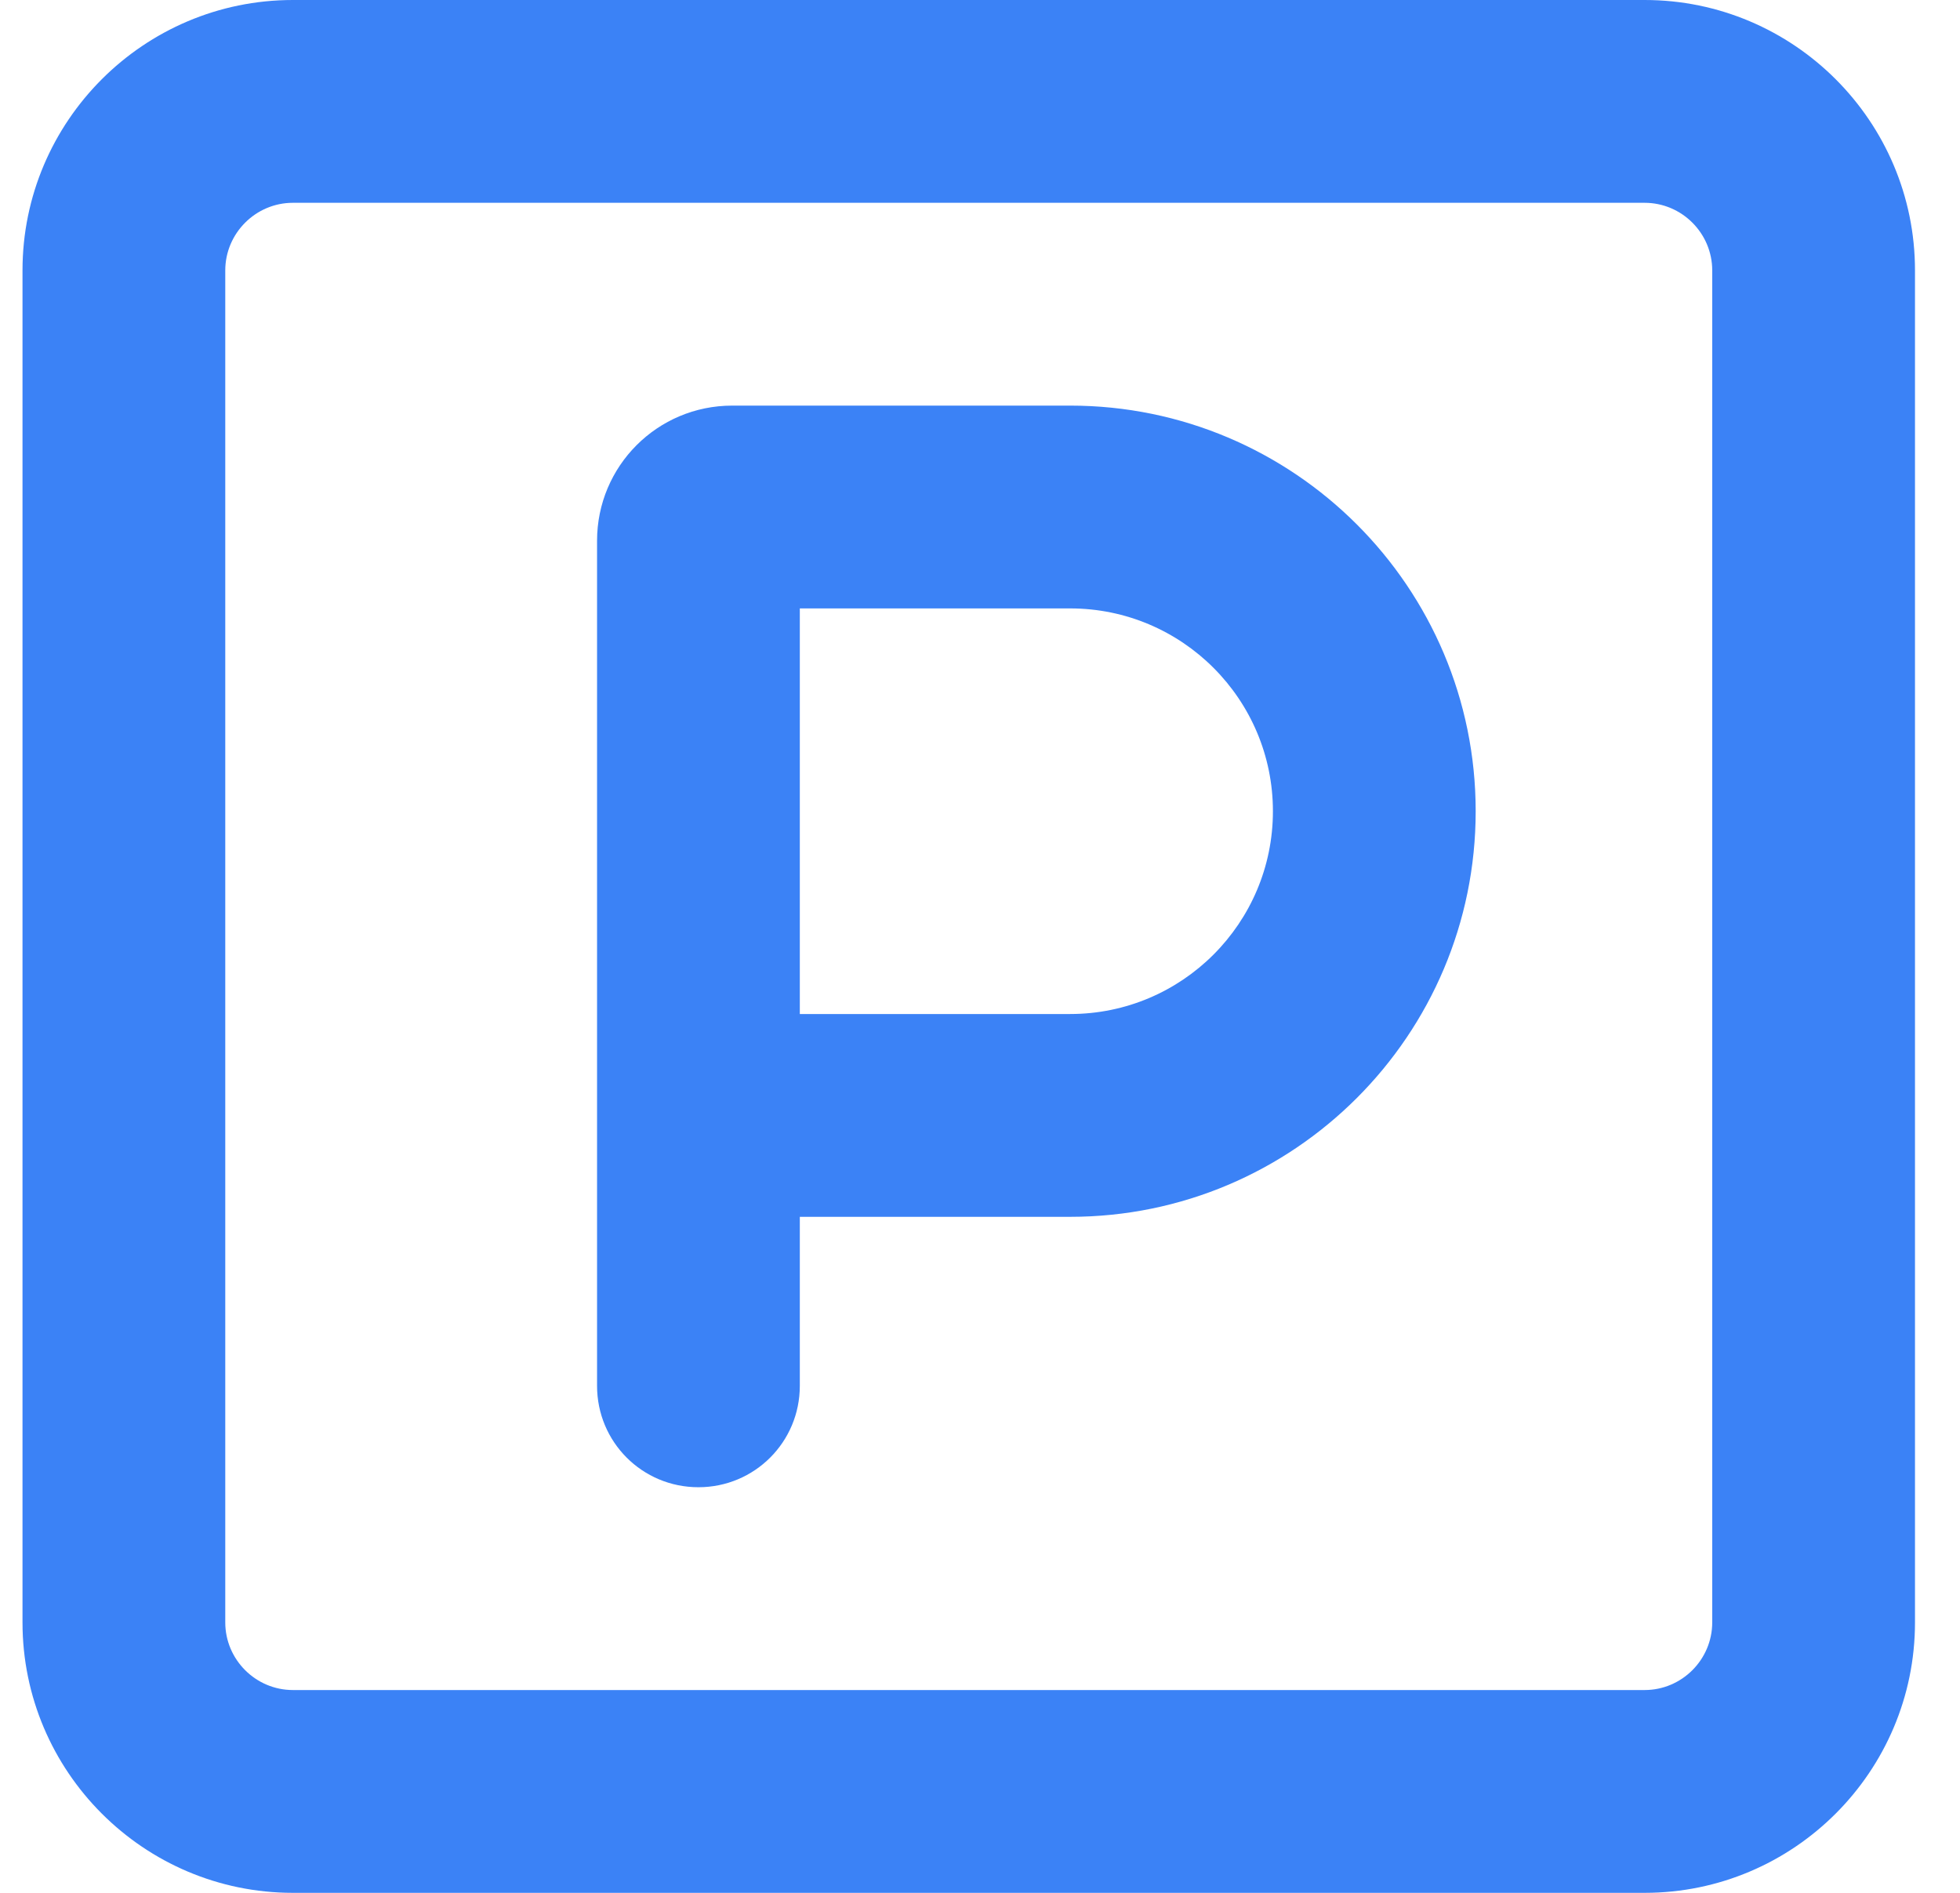 <svg width="29" height="28" viewBox="0 0 29 28" fill="none" xmlns="http://www.w3.org/2000/svg">
<path d="M4.333 3C3.784 3 3.333 3.45 3.333 4V24C3.333 24.55 3.784 25 4.333 25H24.334C24.884 25 25.334 24.55 25.334 24V4C25.334 3.45 24.884 3 24.334 3H4.333ZM0.333 4C0.333 1.794 2.127 0 4.333 0H24.334C26.54 0 28.334 1.794 28.334 4V24C28.334 26.206 26.54 28 24.334 28H4.333C2.127 28 0.333 26.206 0.333 24V4ZM11.834 15H15.834C17.49 15 18.834 13.656 18.834 12C18.834 10.344 17.49 9 15.834 9H11.834V15ZM15.834 18H11.834V20.5C11.834 21.331 11.165 22 10.334 22C9.502 22 8.834 21.331 8.834 20.5V16.5V8C8.834 6.894 9.727 6 10.834 6H15.834C19.146 6 21.834 8.688 21.834 12C21.834 15.312 19.146 18 15.834 18Z" fill="#3B82F6"/>
</svg>
